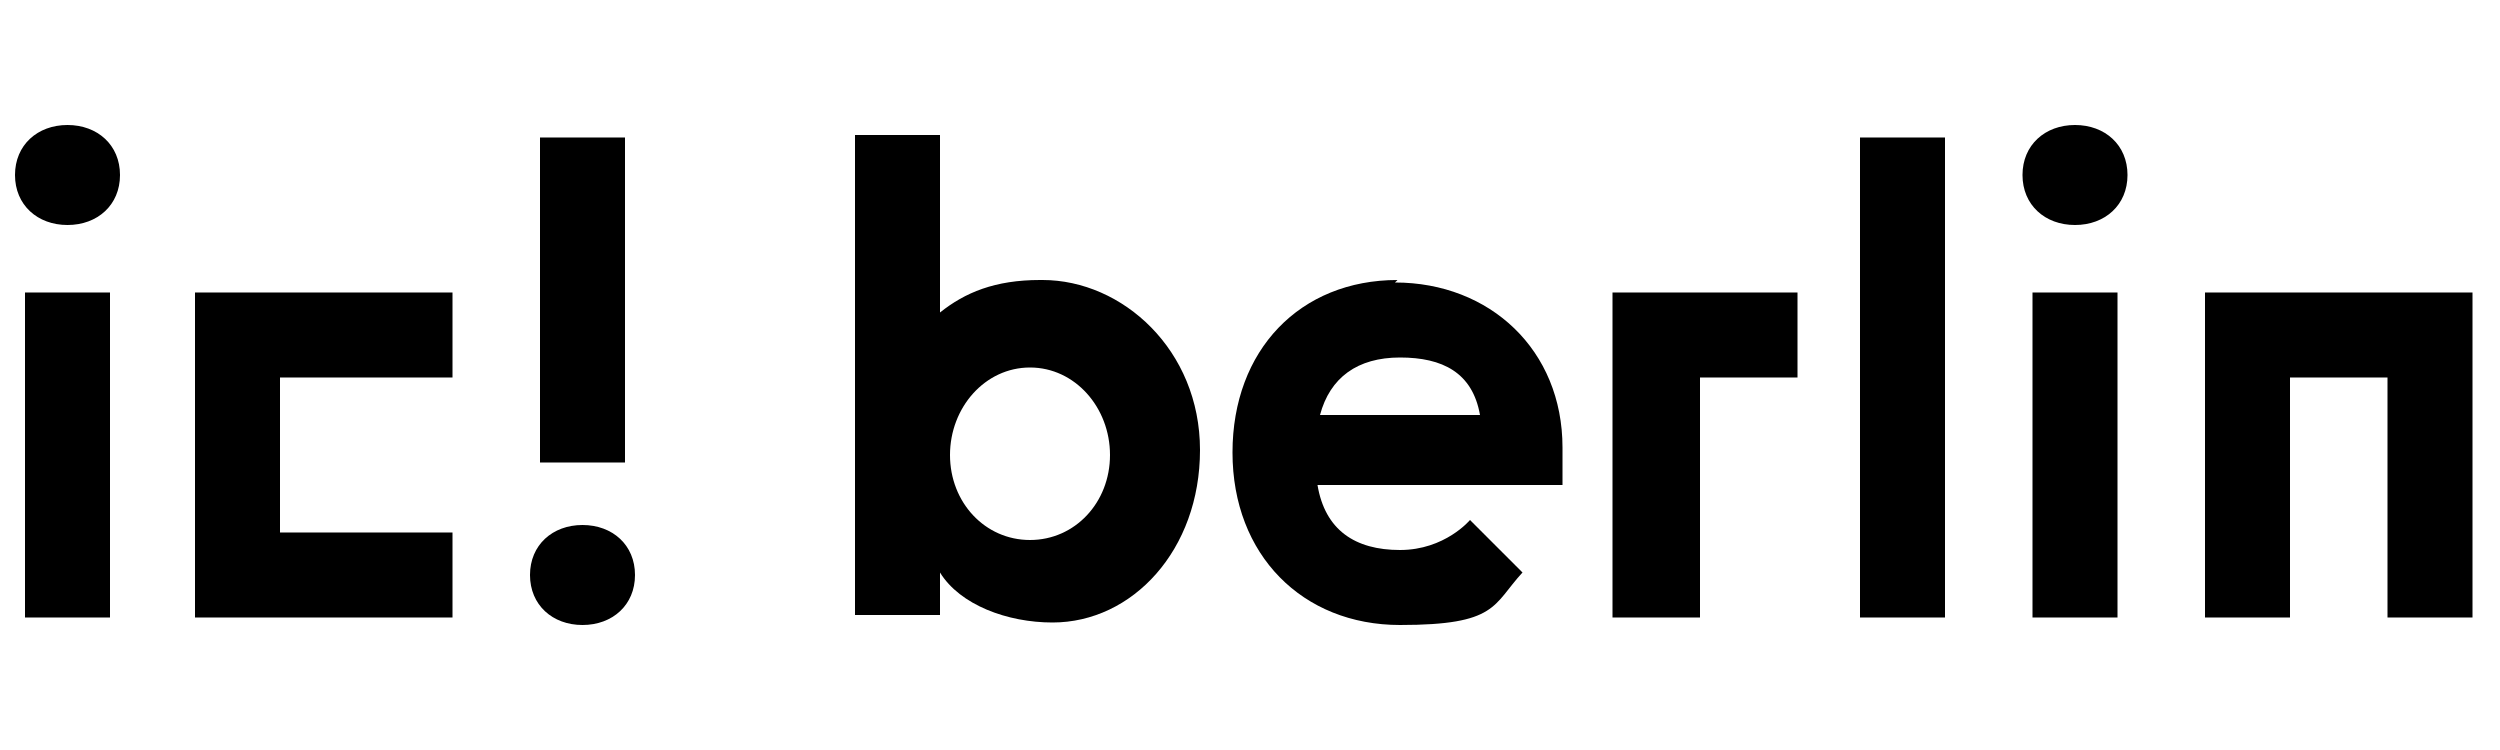 <svg viewBox="0 0 100 30" version="1.1" xmlns="http://www.w3.org/2000/svg" id="Capa_1">
  
  <path d="M23.3,21c-1.2,0-2.1.8-2.1,2s.9,2,2.1,2,2.1-.8,2.1-2-.9-2-2.1-2Z"></path>
  <path d="M7.8,24.7h10.3v-3.4h-6.9v-6.2h6.9v-3.4H7.8v13Z"></path>
  <path d="M2.7,5c-1.2,0-2.1.8-2.1,2s.9,2,2.1,2,2.1-.8,2.1-2-.9-2-2.1-2Z"></path>
  <path d="M1,11.7v13h3.4v-13H1Z"></path>
  <path d="M25,5.5h-3.4v13h3.4V5.5Z"></path>
  <path d="M41.6,11.2c-1.8,0-3,.5-4,1.3v-7.1h-3.4v19.2h3.4v-1.7c.8,1.3,2.7,2,4.5,2,3.2,0,5.9-2.9,5.9-6.9s-3.1-6.8-6.3-6.8h0ZM41.2,21.6c-1.8,0-3.2-1.5-3.2-3.4s1.4-3.5,3.2-3.5,3.2,1.6,3.2,3.5-1.4,3.4-3.2,3.4Z"></path>
  <path d="M83,5c-1.2,0-2.1.8-2.1,2s.9,2,2.1,2,2.1-.8,2.1-2-.9-2-2.1-2Z"></path>
  <path d="M81.3,11.7v13h3.4v-13h-3.4Z"></path>
  <path d="M88.2,11.7v13h3.4v-9.6h3.9v9.6h3.4v-13h-10.8Z"></path>
  <path d="M55.9,11.2c-3.9,0-6.6,2.8-6.6,6.9s2.8,6.9,6.7,6.9,3.7-.8,4.9-2.1l-2.1-2.1s-1,1.2-2.8,1.2-3-.8-3.3-2.6h9.8c0-.3,0-.8,0-1.5,0-3.9-2.9-6.6-6.7-6.6h0ZM52.8,16.6c.4-1.5,1.5-2.3,3.2-2.3s2.9.6,3.2,2.3h-6.4Z"></path>
  <path d="M64.6,24.7h3.4v-9.6h3.9v-3.4h-7.4v13Z"></path>
  <path d="M74.4,5.5v19.2h3.4V5.5h-3.4Z"></path>
</svg>